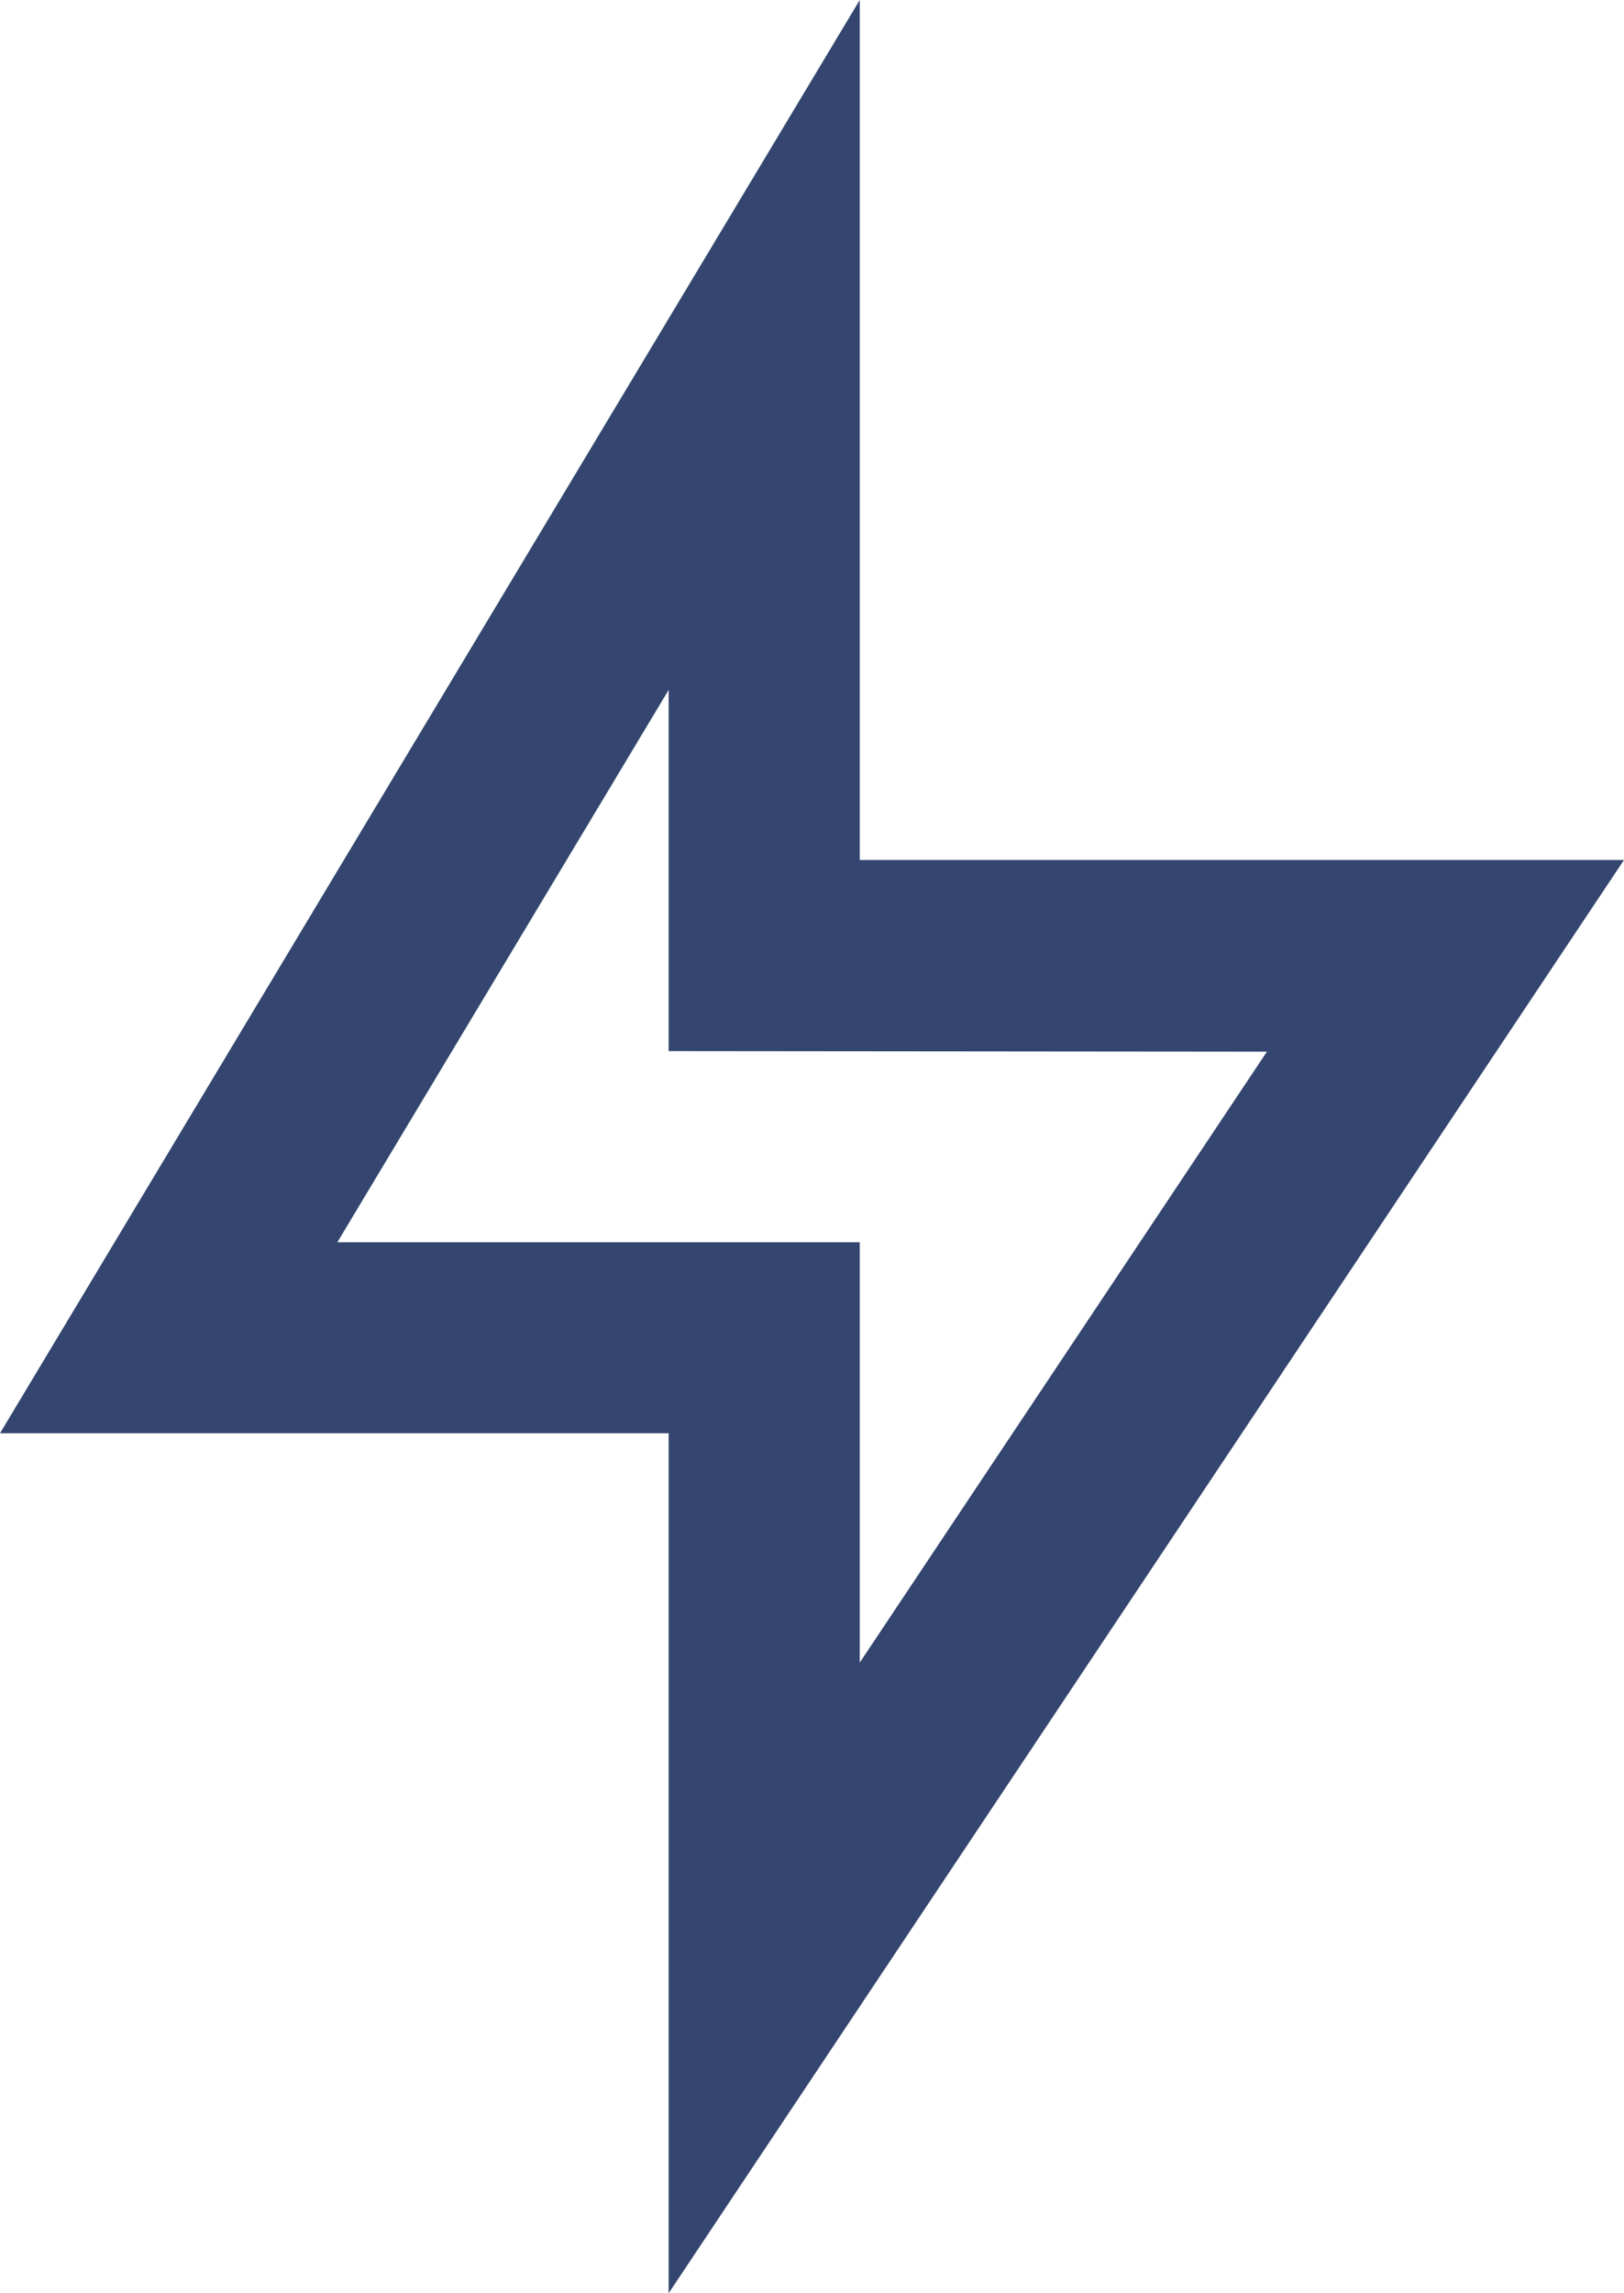 <svg xmlns="http://www.w3.org/2000/svg" width="14.167" height="20" viewBox="0 0 14.167 20">
  <path id="gloss-finish-pdp" d="M7.833,8H14.5L6.166,20.5V13H.333L7.833.5ZM6.166,9.667V6.517l-2.89,4.817H7.833V15l3.552-5.328Z" transform="translate(-0.333 -0.5)" fill="#344670"/>
</svg>
